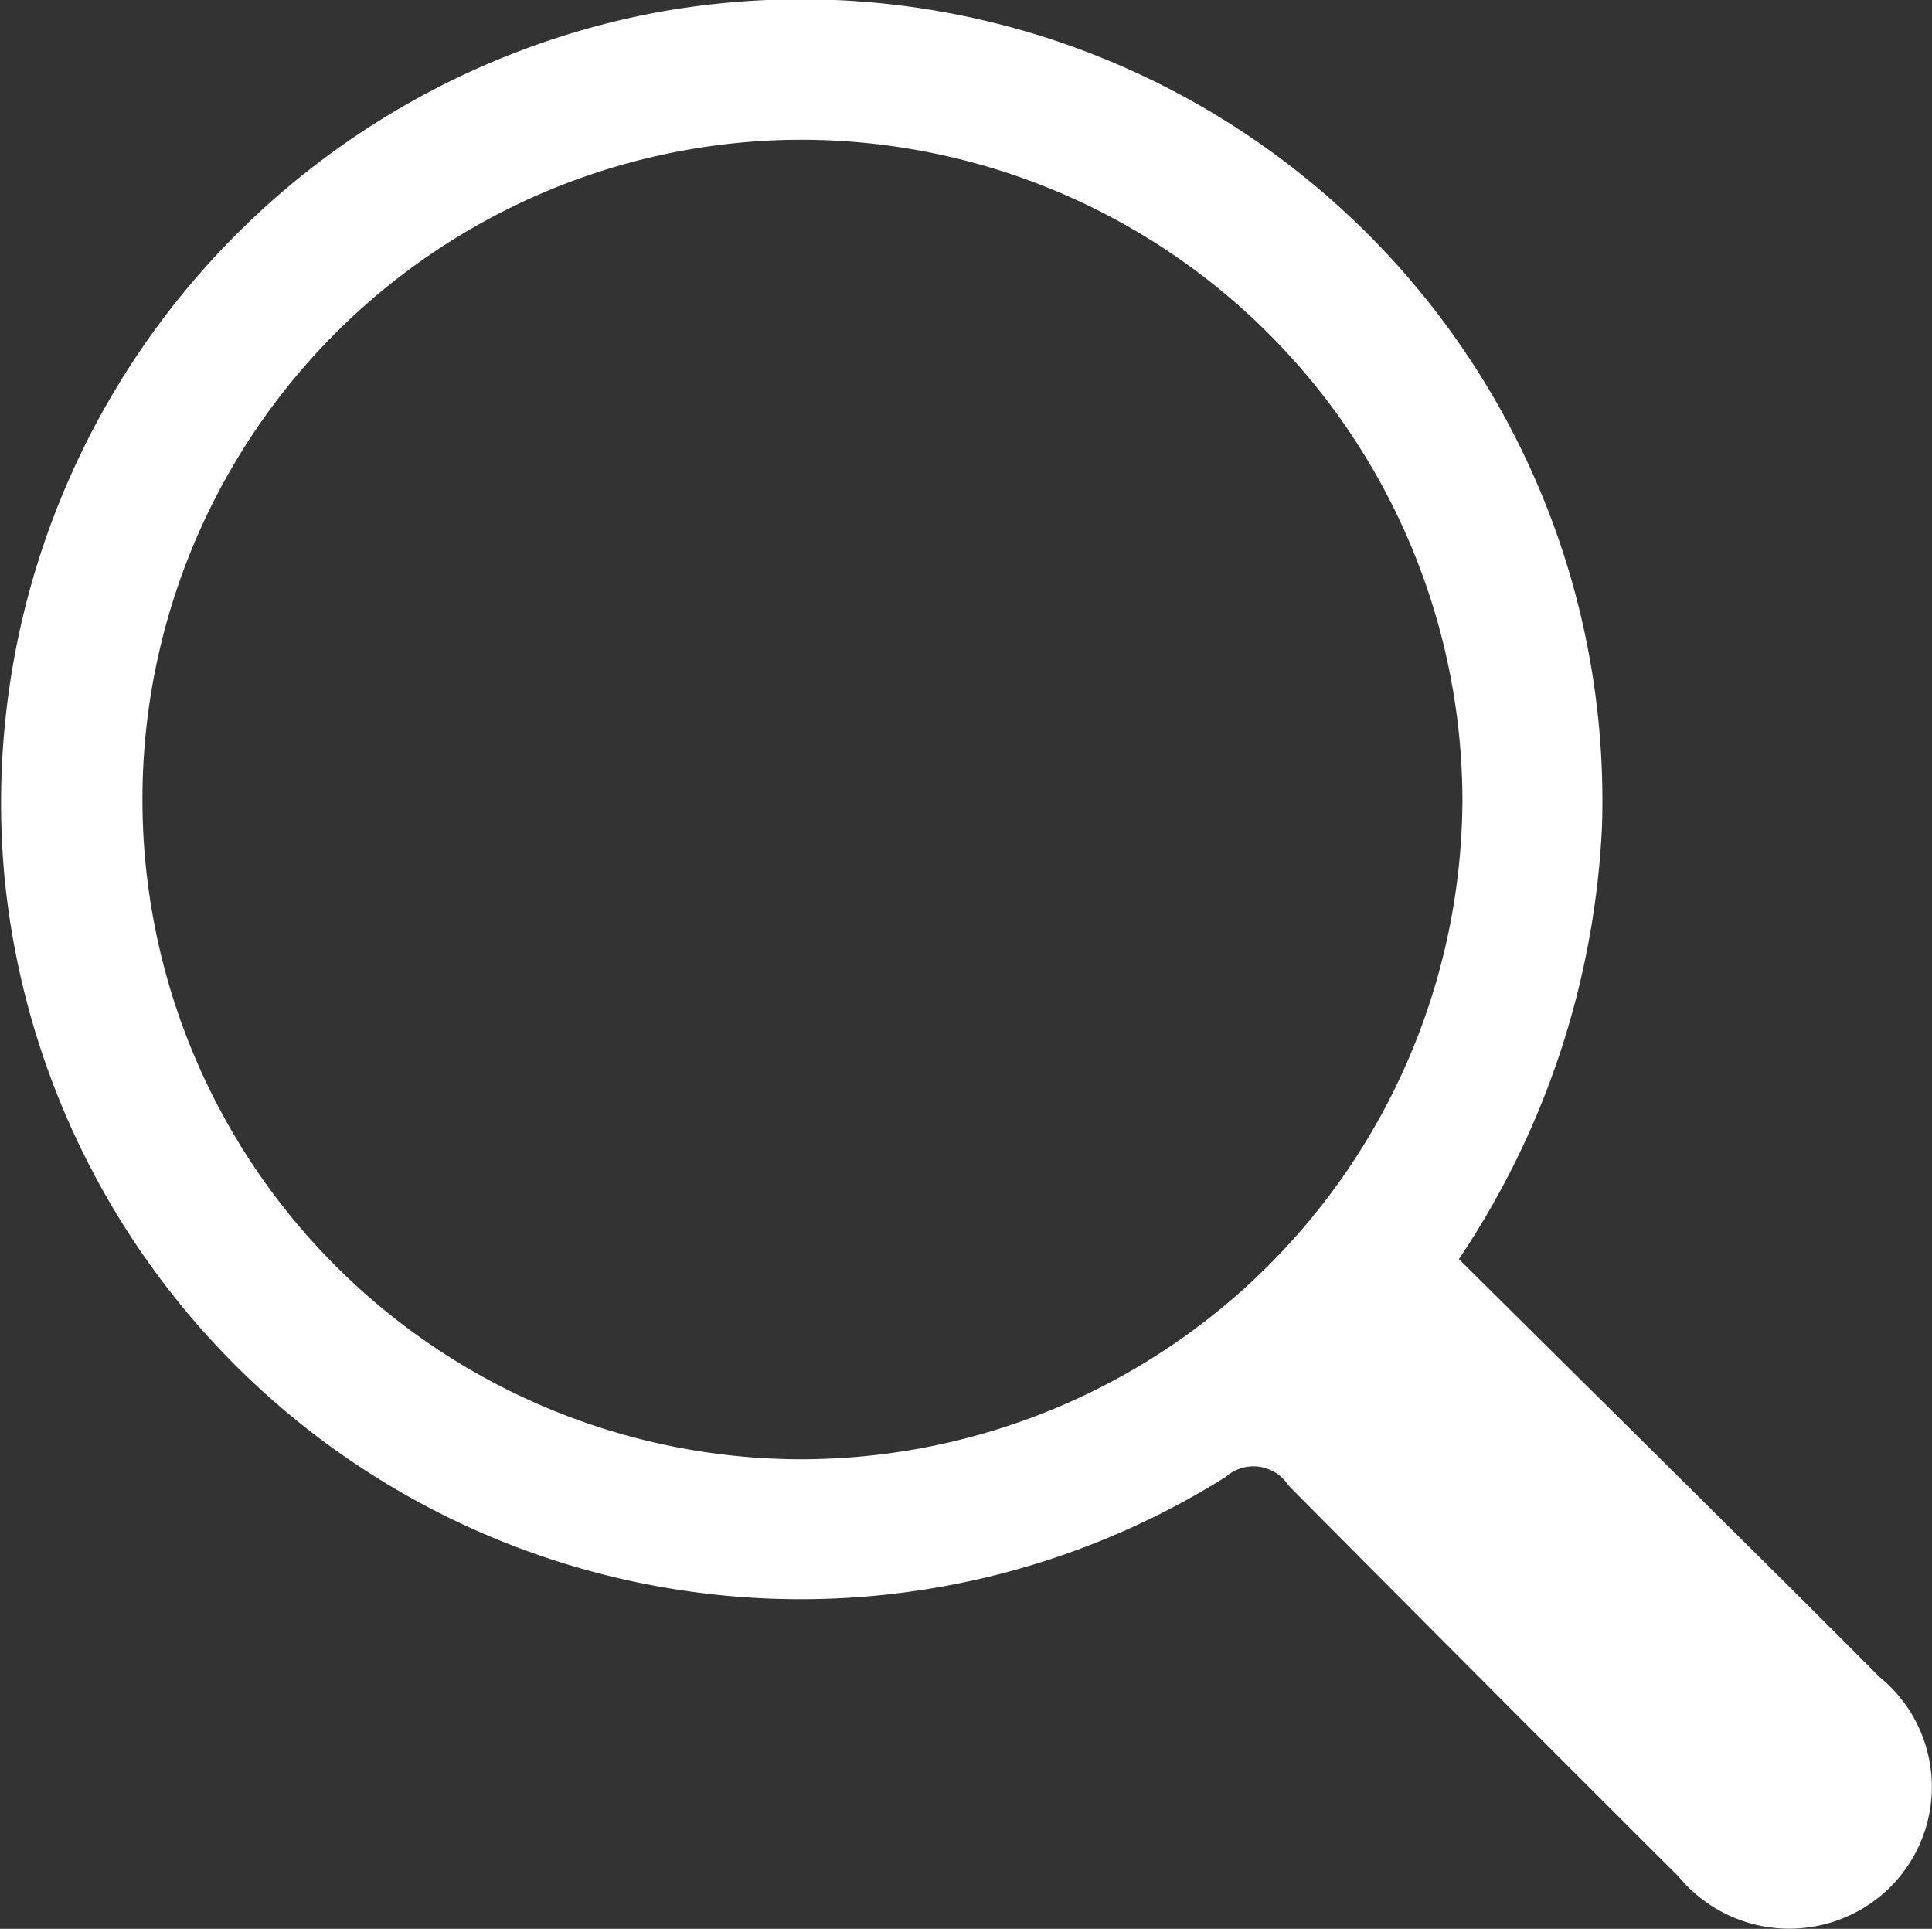 <svg id="Grupo_72" data-name="Grupo 72" xmlns="http://www.w3.org/2000/svg" width="17.972" height="17.942" viewBox="0 0 17.972 17.942">
  <rect x="0" y="0" width="17.972" height="17.942" fill="#333333" stroke="none"/>
  <path id="Caminho_72" data-name="Caminho 72" d="M-2970.587-1974.584c.858.851,1.71,1.694,2.561,2.539.45.447.9.893,1.348,1.345a1.317,1.317,0,0,1,.083,1.978,1.336,1.336,0,0,1-1.951-.121q-1.817-1.812-3.625-3.634a.388.388,0,0,0-.585-.081,7.441,7.441,0,0,1-11.36-5.579,7.481,7.481,0,0,1,6.011-8.033,7.453,7.453,0,0,1,8.849,7.565A7.868,7.868,0,0,1-2970.587-1974.584Zm-6.106,1.862a6.158,6.158,0,0,0,6.139-6.133,6.157,6.157,0,0,0-6.13-6.141,6.136,6.136,0,0,0-6.149,6.153A6.138,6.138,0,0,0-2976.694-1972.722Z" transform="translate(2984.158 1986.296)" fill="#fff"/>
</svg>
